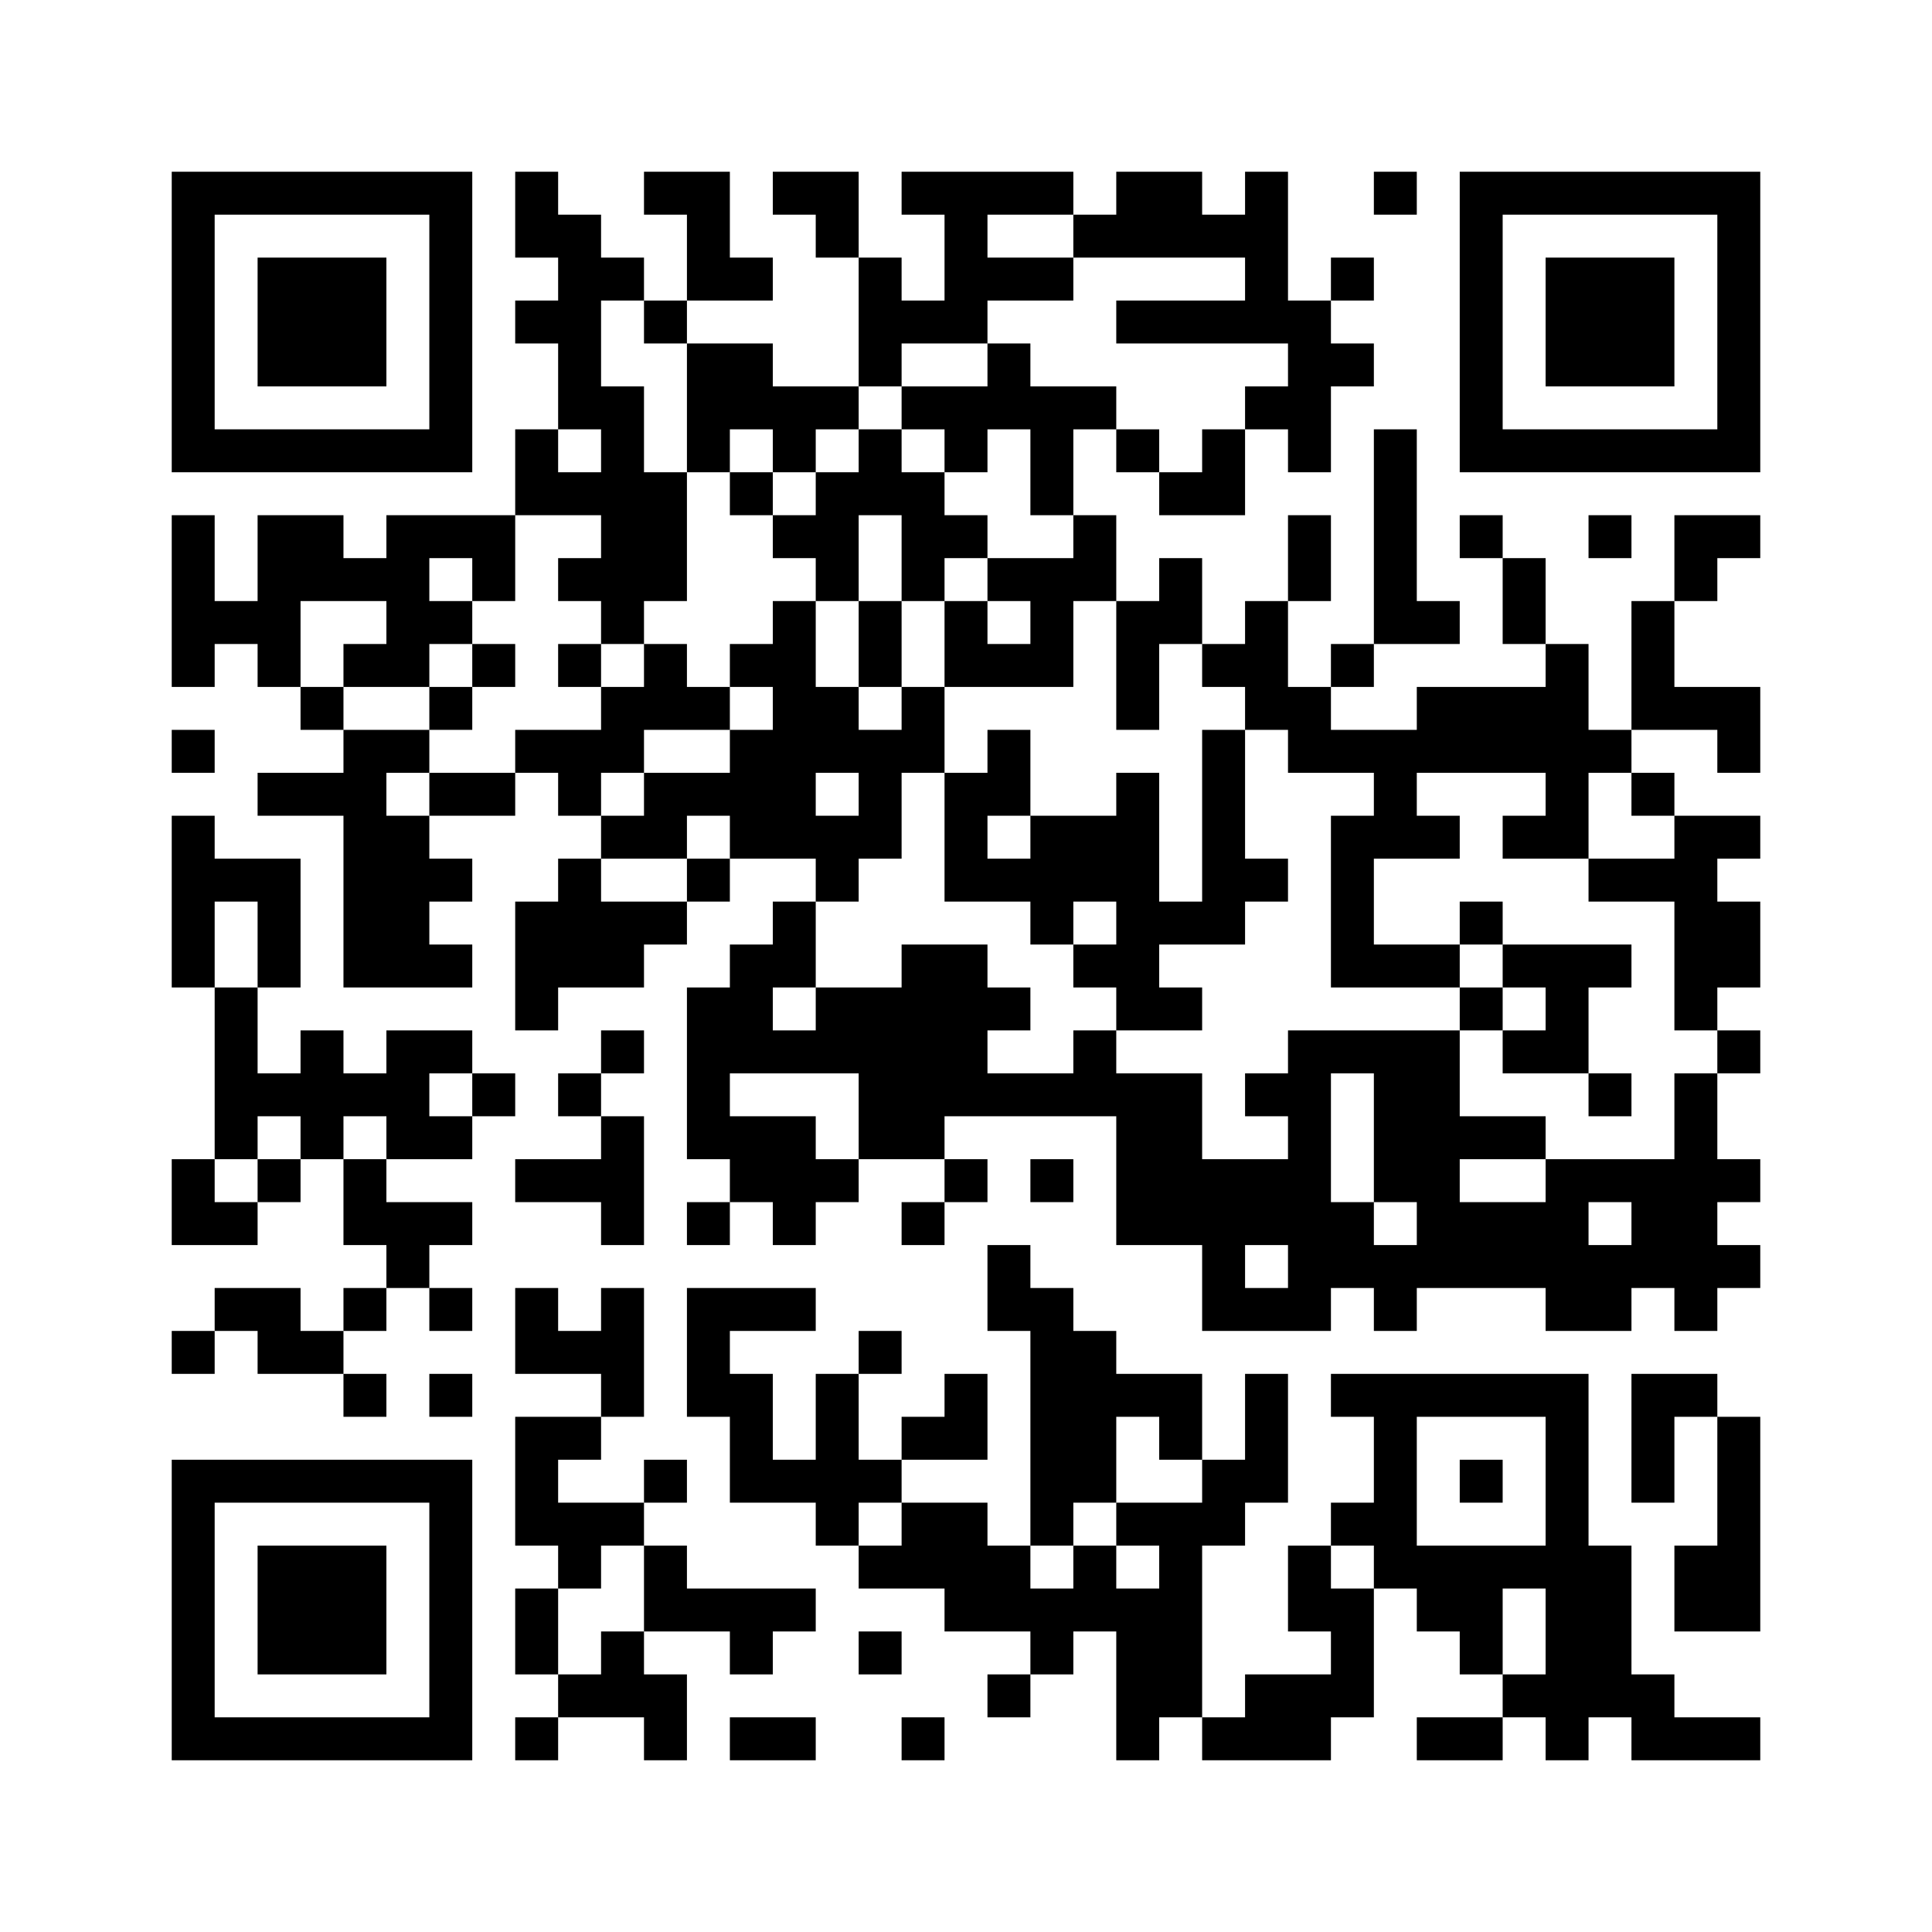 <?xml version='1.0' encoding='UTF-8'?>
<svg width="45mm" height="45mm" version="1.1" viewBox="0 0 45 45" xmlns="http://www.w3.org/2000/svg"><path d="M4,4H5V5H4zM5,4H6V5H5zM6,4H7V5H6zM7,4H8V5H7zM8,4H9V5H8zM9,4H10V5H9zM10,4H11V5H10zM12,4H13V5H12zM15,4H16V5H15zM16,4H17V5H16zM18,4H19V5H18zM19,4H20V5H19zM21,4H22V5H21zM22,4H23V5H22zM23,4H24V5H23zM24,4H25V5H24zM26,4H27V5H26zM27,4H28V5H27zM29,4H30V5H29zM32,4H33V5H32zM34,4H35V5H34zM35,4H36V5H35zM36,4H37V5H36zM37,4H38V5H37zM38,4H39V5H38zM39,4H40V5H39zM40,4H41V5H40zM4,5H5V6H4zM10,5H11V6H10zM12,5H13V6H12zM13,5H14V6H13zM16,5H17V6H16zM19,5H20V6H19zM22,5H23V6H22zM25,5H26V6H25zM26,5H27V6H26zM27,5H28V6H27zM28,5H29V6H28zM29,5H30V6H29zM34,5H35V6H34zM40,5H41V6H40zM4,6H5V7H4zM6,6H7V7H6zM7,6H8V7H7zM8,6H9V7H8zM10,6H11V7H10zM13,6H14V7H13zM14,6H15V7H14zM16,6H17V7H16zM17,6H18V7H17zM20,6H21V7H20zM22,6H23V7H22zM23,6H24V7H23zM24,6H25V7H24zM29,6H30V7H29zM31,6H32V7H31zM34,6H35V7H34zM36,6H37V7H36zM37,6H38V7H37zM38,6H39V7H38zM40,6H41V7H40zM4,7H5V8H4zM6,7H7V8H6zM7,7H8V8H7zM8,7H9V8H8zM10,7H11V8H10zM12,7H13V8H12zM13,7H14V8H13zM15,7H16V8H15zM20,7H21V8H20zM21,7H22V8H21zM22,7H23V8H22zM26,7H27V8H26zM27,7H28V8H27zM28,7H29V8H28zM29,7H30V8H29zM30,7H31V8H30zM34,7H35V8H34zM36,7H37V8H36zM37,7H38V8H37zM38,7H39V8H38zM40,7H41V8H40zM4,8H5V9H4zM6,8H7V9H6zM7,8H8V9H7zM8,8H9V9H8zM10,8H11V9H10zM13,8H14V9H13zM16,8H17V9H16zM17,8H18V9H17zM20,8H21V9H20zM23,8H24V9H23zM30,8H31V9H30zM31,8H32V9H31zM34,8H35V9H34zM36,8H37V9H36zM37,8H38V9H37zM38,8H39V9H38zM40,8H41V9H40zM4,9H5V10H4zM10,9H11V10H10zM13,9H14V10H13zM14,9H15V10H14zM16,9H17V10H16zM17,9H18V10H17zM18,9H19V10H18zM19,9H20V10H19zM21,9H22V10H21zM22,9H23V10H22zM23,9H24V10H23zM24,9H25V10H24zM25,9H26V10H25zM29,9H30V10H29zM30,9H31V10H30zM34,9H35V10H34zM40,9H41V10H40zM4,10H5V11H4zM5,10H6V11H5zM6,10H7V11H6zM7,10H8V11H7zM8,10H9V11H8zM9,10H10V11H9zM10,10H11V11H10zM12,10H13V11H12zM14,10H15V11H14zM16,10H17V11H16zM18,10H19V11H18zM20,10H21V11H20zM22,10H23V11H22zM24,10H25V11H24zM26,10H27V11H26zM28,10H29V11H28zM30,10H31V11H30zM32,10H33V11H32zM34,10H35V11H34zM35,10H36V11H35zM36,10H37V11H36zM37,10H38V11H37zM38,10H39V11H38zM39,10H40V11H39zM40,10H41V11H40zM12,11H13V12H12zM13,11H14V12H13zM14,11H15V12H14zM15,11H16V12H15zM17,11H18V12H17zM19,11H20V12H19zM20,11H21V12H20zM21,11H22V12H21zM24,11H25V12H24zM27,11H28V12H27zM28,11H29V12H28zM32,11H33V12H32zM4,12H5V13H4zM6,12H7V13H6zM7,12H8V13H7zM9,12H10V13H9zM10,12H11V13H10zM11,12H12V13H11zM14,12H15V13H14zM15,12H16V13H15zM18,12H19V13H18zM19,12H20V13H19zM21,12H22V13H21zM22,12H23V13H22zM25,12H26V13H25zM30,12H31V13H30zM32,12H33V13H32zM34,12H35V13H34zM37,12H38V13H37zM39,12H40V13H39zM40,12H41V13H40zM4,13H5V14H4zM6,13H7V14H6zM7,13H8V14H7zM8,13H9V14H8zM9,13H10V14H9zM11,13H12V14H11zM13,13H14V14H13zM14,13H15V14H14zM15,13H16V14H15zM19,13H20V14H19zM21,13H22V14H21zM23,13H24V14H23zM24,13H25V14H24zM25,13H26V14H25zM27,13H28V14H27zM30,13H31V14H30zM32,13H33V14H32zM35,13H36V14H35zM39,13H40V14H39zM4,14H5V15H4zM5,14H6V15H5zM6,14H7V15H6zM9,14H10V15H9zM10,14H11V15H10zM14,14H15V15H14zM18,14H19V15H18zM20,14H21V15H20zM22,14H23V15H22zM24,14H25V15H24zM26,14H27V15H26zM27,14H28V15H27zM29,14H30V15H29zM32,14H33V15H32zM33,14H34V15H33zM35,14H36V15H35zM38,14H39V15H38zM4,15H5V16H4zM6,15H7V16H6zM8,15H9V16H8zM9,15H10V16H9zM11,15H12V16H11zM13,15H14V16H13zM15,15H16V16H15zM17,15H18V16H17zM18,15H19V16H18zM20,15H21V16H20zM22,15H23V16H22zM23,15H24V16H23zM24,15H25V16H24zM26,15H27V16H26zM28,15H29V16H28zM29,15H30V16H29zM31,15H32V16H31zM36,15H37V16H36zM38,15H39V16H38zM7,16H8V17H7zM10,16H11V17H10zM14,16H15V17H14zM15,16H16V17H15zM16,16H17V17H16zM18,16H19V17H18zM19,16H20V17H19zM21,16H22V17H21zM26,16H27V17H26zM29,16H30V17H29zM30,16H31V17H30zM33,16H34V17H33zM34,16H35V17H34zM35,16H36V17H35zM36,16H37V17H36zM38,16H39V17H38zM39,16H40V17H39zM40,16H41V17H40zM4,17H5V18H4zM8,17H9V18H8zM9,17H10V18H9zM12,17H13V18H12zM13,17H14V18H13zM14,17H15V18H14zM17,17H18V18H17zM18,17H19V18H18zM19,17H20V18H19zM20,17H21V18H20zM21,17H22V18H21zM23,17H24V18H23zM28,17H29V18H28zM30,17H31V18H30zM31,17H32V18H31zM32,17H33V18H32zM33,17H34V18H33zM34,17H35V18H34zM35,17H36V18H35zM36,17H37V18H36zM37,17H38V18H37zM40,17H41V18H40zM6,18H7V19H6zM7,18H8V19H7zM8,18H9V19H8zM10,18H11V19H10zM11,18H12V19H11zM13,18H14V19H13zM15,18H16V19H15zM16,18H17V19H16zM17,18H18V19H17zM18,18H19V19H18zM20,18H21V19H20zM22,18H23V19H22zM23,18H24V19H23zM26,18H27V19H26zM28,18H29V19H28zM32,18H33V19H32zM36,18H37V19H36zM38,18H39V19H38zM4,19H5V20H4zM8,19H9V20H8zM9,19H10V20H9zM14,19H15V20H14zM15,19H16V20H15zM17,19H18V20H17zM18,19H19V20H18zM19,19H20V20H19zM20,19H21V20H20zM22,19H23V20H22zM24,19H25V20H24zM25,19H26V20H25zM26,19H27V20H26zM28,19H29V20H28zM31,19H32V20H31zM32,19H33V20H32zM33,19H34V20H33zM35,19H36V20H35zM36,19H37V20H36zM39,19H40V20H39zM40,19H41V20H40zM4,20H5V21H4zM5,20H6V21H5zM6,20H7V21H6zM8,20H9V21H8zM9,20H10V21H9zM10,20H11V21H10zM13,20H14V21H13zM16,20H17V21H16zM19,20H20V21H19zM22,20H23V21H22zM23,20H24V21H23zM24,20H25V21H24zM25,20H26V21H25zM26,20H27V21H26zM28,20H29V21H28zM29,20H30V21H29zM31,20H32V21H31zM37,20H38V21H37zM38,20H39V21H38zM39,20H40V21H39zM4,21H5V22H4zM6,21H7V22H6zM8,21H9V22H8zM9,21H10V22H9zM12,21H13V22H12zM13,21H14V22H13zM14,21H15V22H14zM15,21H16V22H15zM18,21H19V22H18zM24,21H25V22H24zM26,21H27V22H26zM27,21H28V22H27zM28,21H29V22H28zM31,21H32V22H31zM34,21H35V22H34zM39,21H40V22H39zM40,21H41V22H40zM4,22H5V23H4zM6,22H7V23H6zM8,22H9V23H8zM9,22H10V23H9zM10,22H11V23H10zM12,22H13V23H12zM13,22H14V23H13zM14,22H15V23H14zM17,22H18V23H17zM18,22H19V23H18zM21,22H22V23H21zM22,22H23V23H22zM25,22H26V23H25zM26,22H27V23H26zM31,22H32V23H31zM32,22H33V23H32zM33,22H34V23H33zM35,22H36V23H35zM36,22H37V23H36zM37,22H38V23H37zM39,22H40V23H39zM40,22H41V23H40zM5,23H6V24H5zM12,23H13V24H12zM16,23H17V24H16zM17,23H18V24H17zM19,23H20V24H19zM20,23H21V24H20zM21,23H22V24H21zM22,23H23V24H22zM23,23H24V24H23zM26,23H27V24H26zM27,23H28V24H27zM34,23H35V24H34zM36,23H37V24H36zM39,23H40V24H39zM5,24H6V25H5zM7,24H8V25H7zM9,24H10V25H9zM10,24H11V25H10zM14,24H15V25H14zM16,24H17V25H16zM17,24H18V25H17zM18,24H19V25H18zM19,24H20V25H19zM20,24H21V25H20zM21,24H22V25H21zM22,24H23V25H22zM25,24H26V25H25zM30,24H31V25H30zM31,24H32V25H31zM32,24H33V25H32zM33,24H34V25H33zM35,24H36V25H35zM36,24H37V25H36zM40,24H41V25H40zM5,25H6V26H5zM6,25H7V26H6zM7,25H8V26H7zM8,25H9V26H8zM9,25H10V26H9zM11,25H12V26H11zM13,25H14V26H13zM16,25H17V26H16zM20,25H21V26H20zM21,25H22V26H21zM22,25H23V26H22zM23,25H24V26H23zM24,25H25V26H24zM25,25H26V26H25zM26,25H27V26H26zM27,25H28V26H27zM29,25H30V26H29zM30,25H31V26H30zM32,25H33V26H32zM33,25H34V26H33zM37,25H38V26H37zM39,25H40V26H39zM5,26H6V27H5zM7,26H8V27H7zM9,26H10V27H9zM10,26H11V27H10zM14,26H15V27H14zM16,26H17V27H16zM17,26H18V27H17zM18,26H19V27H18zM20,26H21V27H20zM21,26H22V27H21zM26,26H27V27H26zM27,26H28V27H27zM30,26H31V27H30zM32,26H33V27H32zM33,26H34V27H33zM34,26H35V27H34zM35,26H36V27H35zM39,26H40V27H39zM4,27H5V28H4zM6,27H7V28H6zM8,27H9V28H8zM12,27H13V28H12zM13,27H14V28H13zM14,27H15V28H14zM17,27H18V28H17zM18,27H19V28H18zM19,27H20V28H19zM22,27H23V28H22zM24,27H25V28H24zM26,27H27V28H26zM27,27H28V28H27zM28,27H29V28H28zM29,27H30V28H29zM30,27H31V28H30zM32,27H33V28H32zM33,27H34V28H33zM36,27H37V28H36zM37,27H38V28H37zM38,27H39V28H38zM39,27H40V28H39zM40,27H41V28H40zM4,28H5V29H4zM5,28H6V29H5zM8,28H9V29H8zM9,28H10V29H9zM10,28H11V29H10zM14,28H15V29H14zM16,28H17V29H16zM18,28H19V29H18zM21,28H22V29H21zM26,28H27V29H26zM27,28H28V29H27zM28,28H29V29H28zM29,28H30V29H29zM30,28H31V29H30zM31,28H32V29H31zM33,28H34V29H33zM34,28H35V29H34zM35,28H36V29H35zM36,28H37V29H36zM38,28H39V29H38zM39,28H40V29H39zM9,29H10V30H9zM23,29H24V30H23zM28,29H29V30H28zM30,29H31V30H30zM31,29H32V30H31zM32,29H33V30H32zM33,29H34V30H33zM34,29H35V30H34zM35,29H36V30H35zM36,29H37V30H36zM37,29H38V30H37zM38,29H39V30H38zM39,29H40V30H39zM40,29H41V30H40zM5,30H6V31H5zM6,30H7V31H6zM8,30H9V31H8zM10,30H11V31H10zM12,30H13V31H12zM14,30H15V31H14zM16,30H17V31H16zM17,30H18V31H17zM18,30H19V31H18zM23,30H24V31H23zM24,30H25V31H24zM28,30H29V31H28zM29,30H30V31H29zM30,30H31V31H30zM32,30H33V31H32zM36,30H37V31H36zM37,30H38V31H37zM39,30H40V31H39zM4,31H5V32H4zM6,31H7V32H6zM7,31H8V32H7zM12,31H13V32H12zM13,31H14V32H13zM14,31H15V32H14zM16,31H17V32H16zM20,31H21V32H20zM24,31H25V32H24zM25,31H26V32H25zM8,32H9V33H8zM10,32H11V33H10zM14,32H15V33H14zM16,32H17V33H16zM17,32H18V33H17zM19,32H20V33H19zM22,32H23V33H22zM24,32H25V33H24zM25,32H26V33H25zM26,32H27V33H26zM27,32H28V33H27zM29,32H30V33H29zM31,32H32V33H31zM32,32H33V33H32zM33,32H34V33H33zM34,32H35V33H34zM35,32H36V33H35zM36,32H37V33H36zM38,32H39V33H38zM39,32H40V33H39zM12,33H13V34H12zM13,33H14V34H13zM17,33H18V34H17zM19,33H20V34H19zM21,33H22V34H21zM22,33H23V34H22zM24,33H25V34H24zM25,33H26V34H25zM27,33H28V34H27zM29,33H30V34H29zM32,33H33V34H32zM36,33H37V34H36zM38,33H39V34H38zM40,33H41V34H40zM4,34H5V35H4zM5,34H6V35H5zM6,34H7V35H6zM7,34H8V35H7zM8,34H9V35H8zM9,34H10V35H9zM10,34H11V35H10zM12,34H13V35H12zM15,34H16V35H15zM17,34H18V35H17zM18,34H19V35H18zM19,34H20V35H19zM20,34H21V35H20zM24,34H25V35H24zM25,34H26V35H25zM28,34H29V35H28zM29,34H30V35H29zM32,34H33V35H32zM34,34H35V35H34zM36,34H37V35H36zM38,34H39V35H38zM40,34H41V35H40zM4,35H5V36H4zM10,35H11V36H10zM12,35H13V36H12zM13,35H14V36H13zM14,35H15V36H14zM19,35H20V36H19zM21,35H22V36H21zM22,35H23V36H22zM24,35H25V36H24zM26,35H27V36H26zM27,35H28V36H27zM28,35H29V36H28zM31,35H32V36H31zM32,35H33V36H32zM36,35H37V36H36zM40,35H41V36H40zM4,36H5V37H4zM6,36H7V37H6zM7,36H8V37H7zM8,36H9V37H8zM10,36H11V37H10zM13,36H14V37H13zM15,36H16V37H15zM20,36H21V37H20zM21,36H22V37H21zM22,36H23V37H22zM23,36H24V37H23zM25,36H26V37H25zM27,36H28V37H27zM30,36H31V37H30zM32,36H33V37H32zM33,36H34V37H33zM34,36H35V37H34zM35,36H36V37H35zM36,36H37V37H36zM37,36H38V37H37zM39,36H40V37H39zM40,36H41V37H40zM4,37H5V38H4zM6,37H7V38H6zM7,37H8V38H7zM8,37H9V38H8zM10,37H11V38H10zM12,37H13V38H12zM15,37H16V38H15zM16,37H17V38H16zM17,37H18V38H17zM18,37H19V38H18zM22,37H23V38H22zM23,37H24V38H23zM24,37H25V38H24zM25,37H26V38H25zM26,37H27V38H26zM27,37H28V38H27zM30,37H31V38H30zM31,37H32V38H31zM33,37H34V38H33zM34,37H35V38H34zM36,37H37V38H36zM37,37H38V38H37zM39,37H40V38H39zM40,37H41V38H40zM4,38H5V39H4zM6,38H7V39H6zM7,38H8V39H7zM8,38H9V39H8zM10,38H11V39H10zM12,38H13V39H12zM14,38H15V39H14zM17,38H18V39H17zM20,38H21V39H20zM24,38H25V39H24zM26,38H27V39H26zM27,38H28V39H27zM31,38H32V39H31zM34,38H35V39H34zM36,38H37V39H36zM37,38H38V39H37zM4,39H5V40H4zM10,39H11V40H10zM13,39H14V40H13zM14,39H15V40H14zM15,39H16V40H15zM23,39H24V40H23zM26,39H27V40H26zM27,39H28V40H27zM29,39H30V40H29zM30,39H31V40H30zM31,39H32V40H31zM35,39H36V40H35zM36,39H37V40H36zM37,39H38V40H37zM38,39H39V40H38zM4,40H5V41H4zM5,40H6V41H5zM6,40H7V41H6zM7,40H8V41H7zM8,40H9V41H8zM9,40H10V41H9zM10,40H11V41H10zM12,40H13V41H12zM15,40H16V41H15zM17,40H18V41H17zM18,40H19V41H18zM21,40H22V41H21zM26,40H27V41H26zM28,40H29V41H28zM29,40H30V41H29zM30,40H31V41H30zM33,40H34V41H33zM34,40H35V41H34zM36,40H37V41H36zM38,40H39V41H38zM39,40H40V41H39zM40,40H41V41H40z" id="qr-path" fill="#000000" fill-opacity="1" fill-rule="nonzero" stroke="none"/></svg>